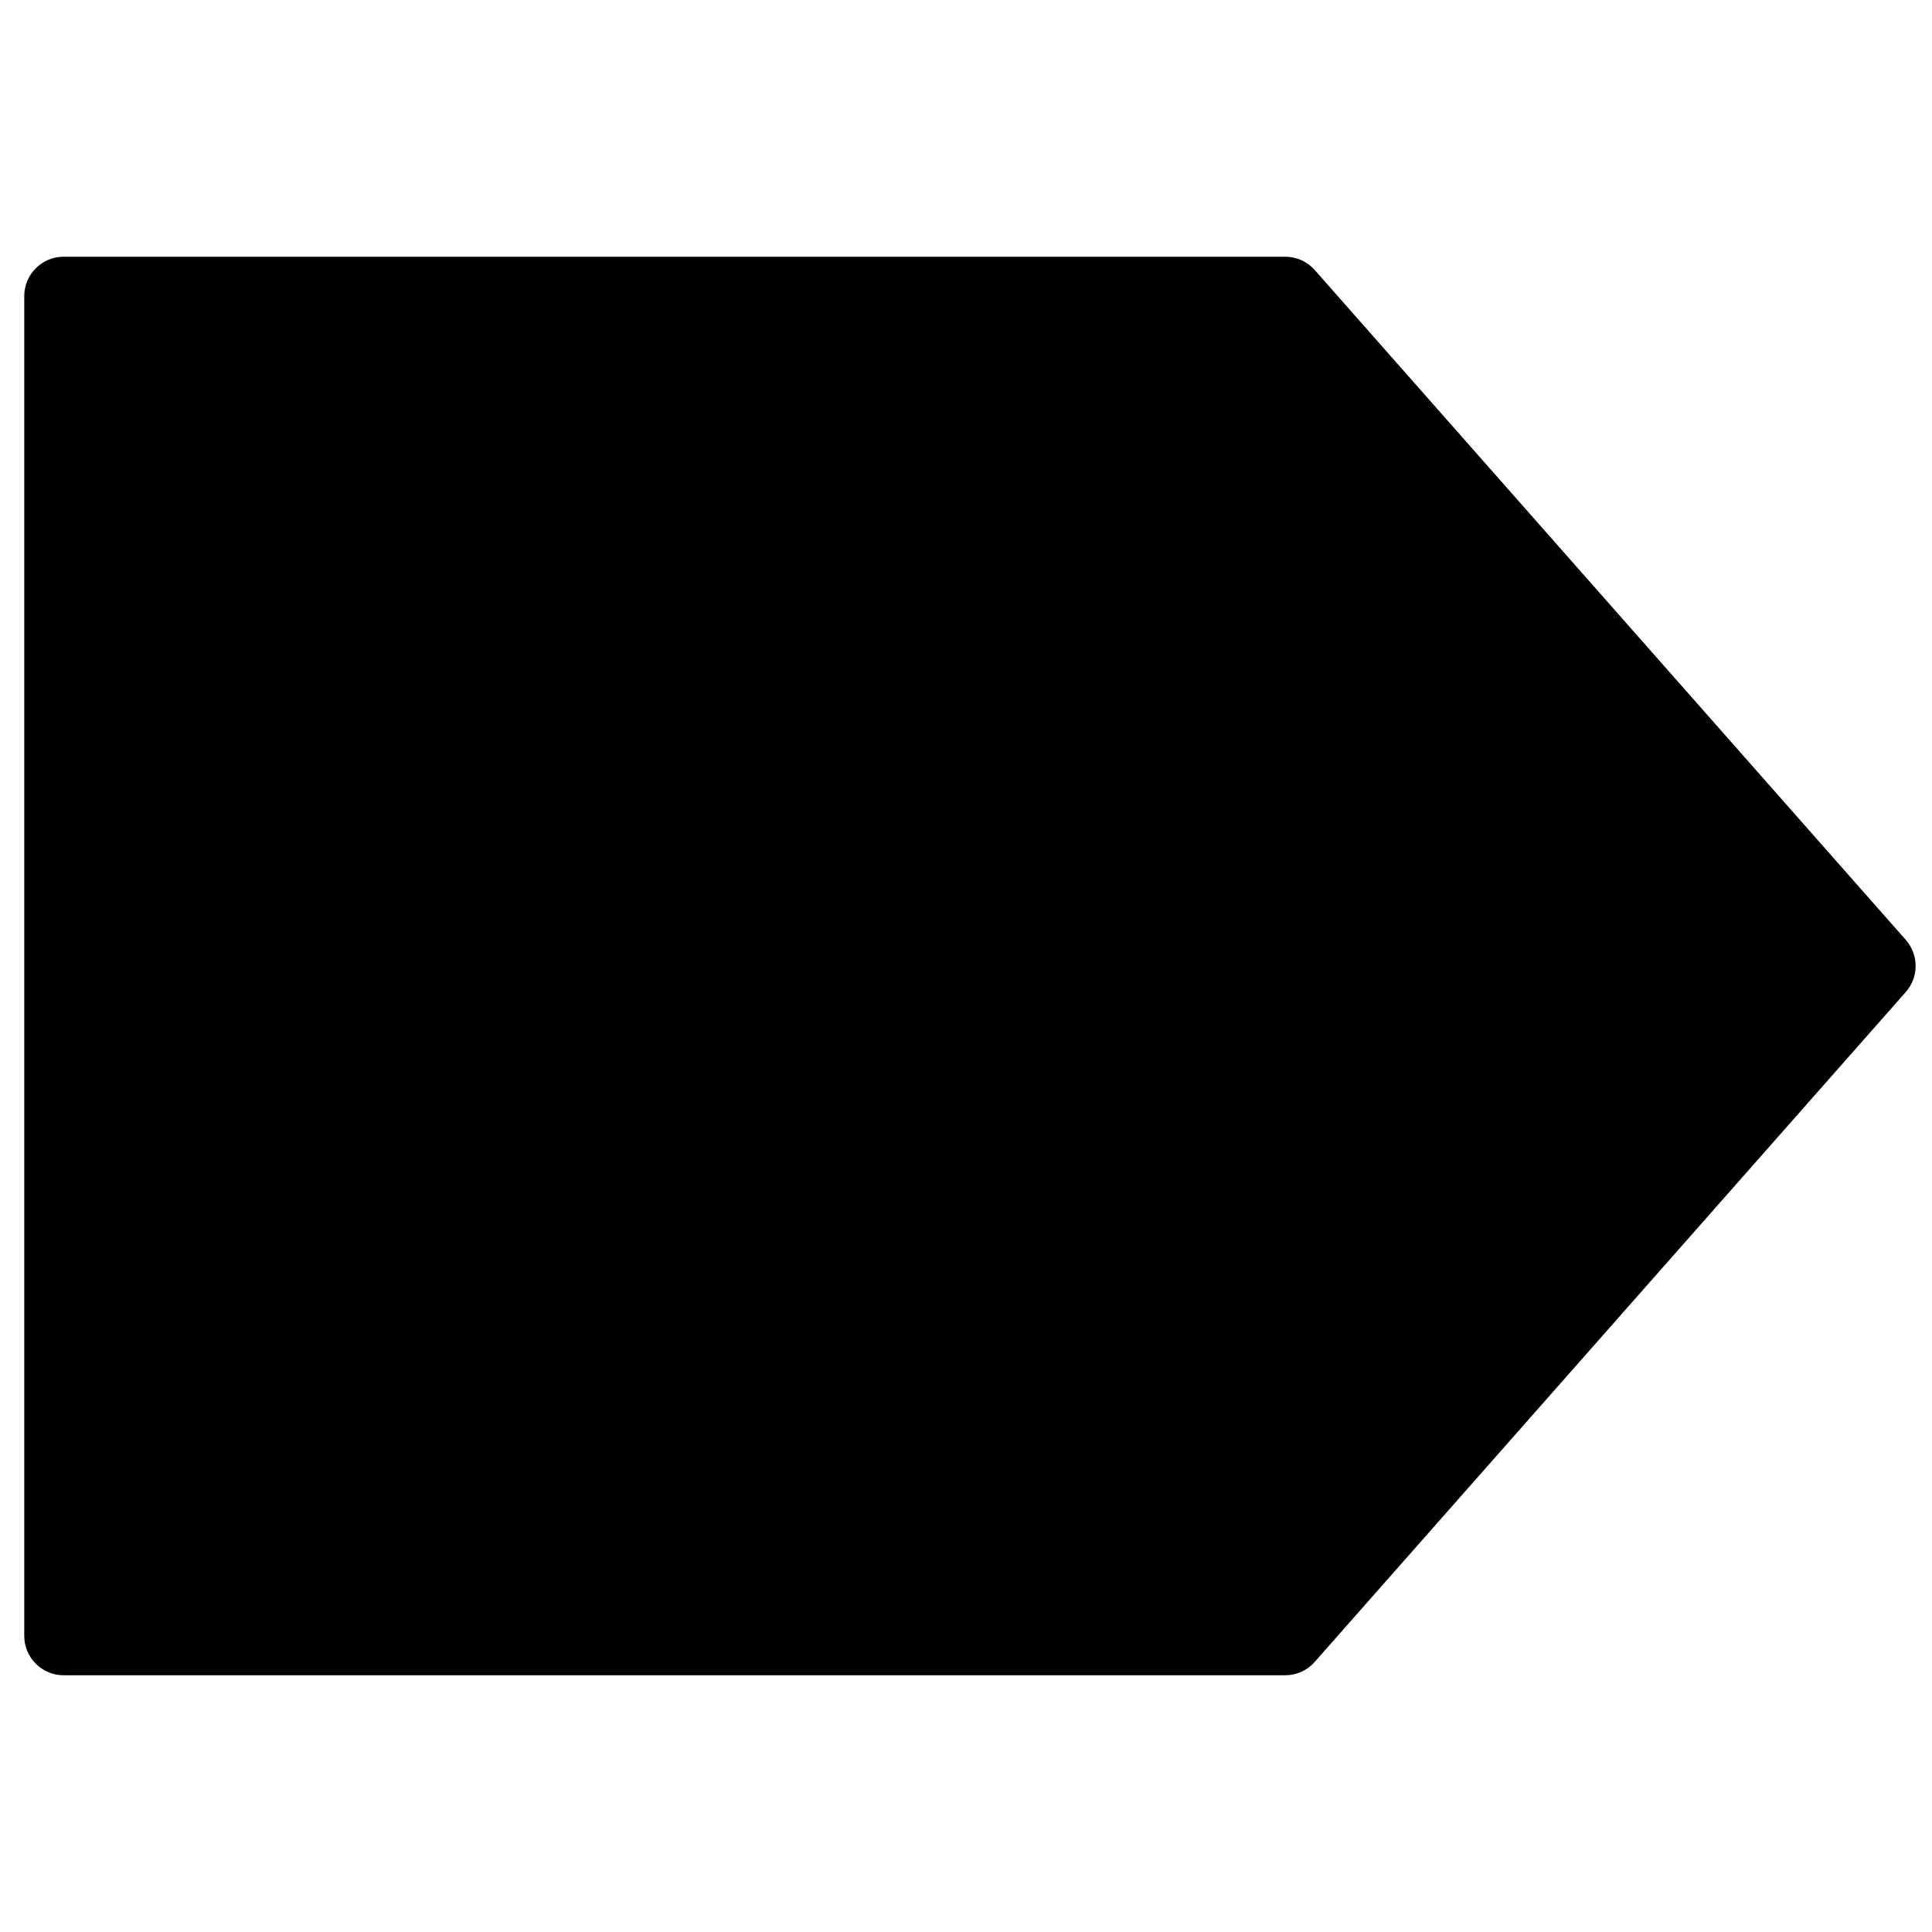 <?xml version="1.0" encoding="UTF-8"?>
<!-- The Best Svg Icon site in the world: iconSvg.co, Visit us! https://iconsvg.co -->
<svg width="800px" height="800px" version="1.1" viewBox="144 144 512 512" xmlns="http://www.w3.org/2000/svg">
 <defs>
  <clipPath id="a">
   <path d="m150 212h501.9v376h-501.9z"/>
  </clipPath>
 </defs>
 <g clip-path="url(#a)">
  <path d="m649.06 393.08-156.64-177.52c-1.984-2.234-4.824-3.527-7.832-3.527h-323.72c-5.766 0-10.441 4.676-10.441 10.441v355.05c0 5.766 4.676 10.441 10.441 10.441h323.72c3.008 0 5.848-1.273 7.832-3.547l156.64-177.53c3.465-3.926 3.465-9.855 0-13.805" fill-rule="evenodd"/>
 </g>
</svg>